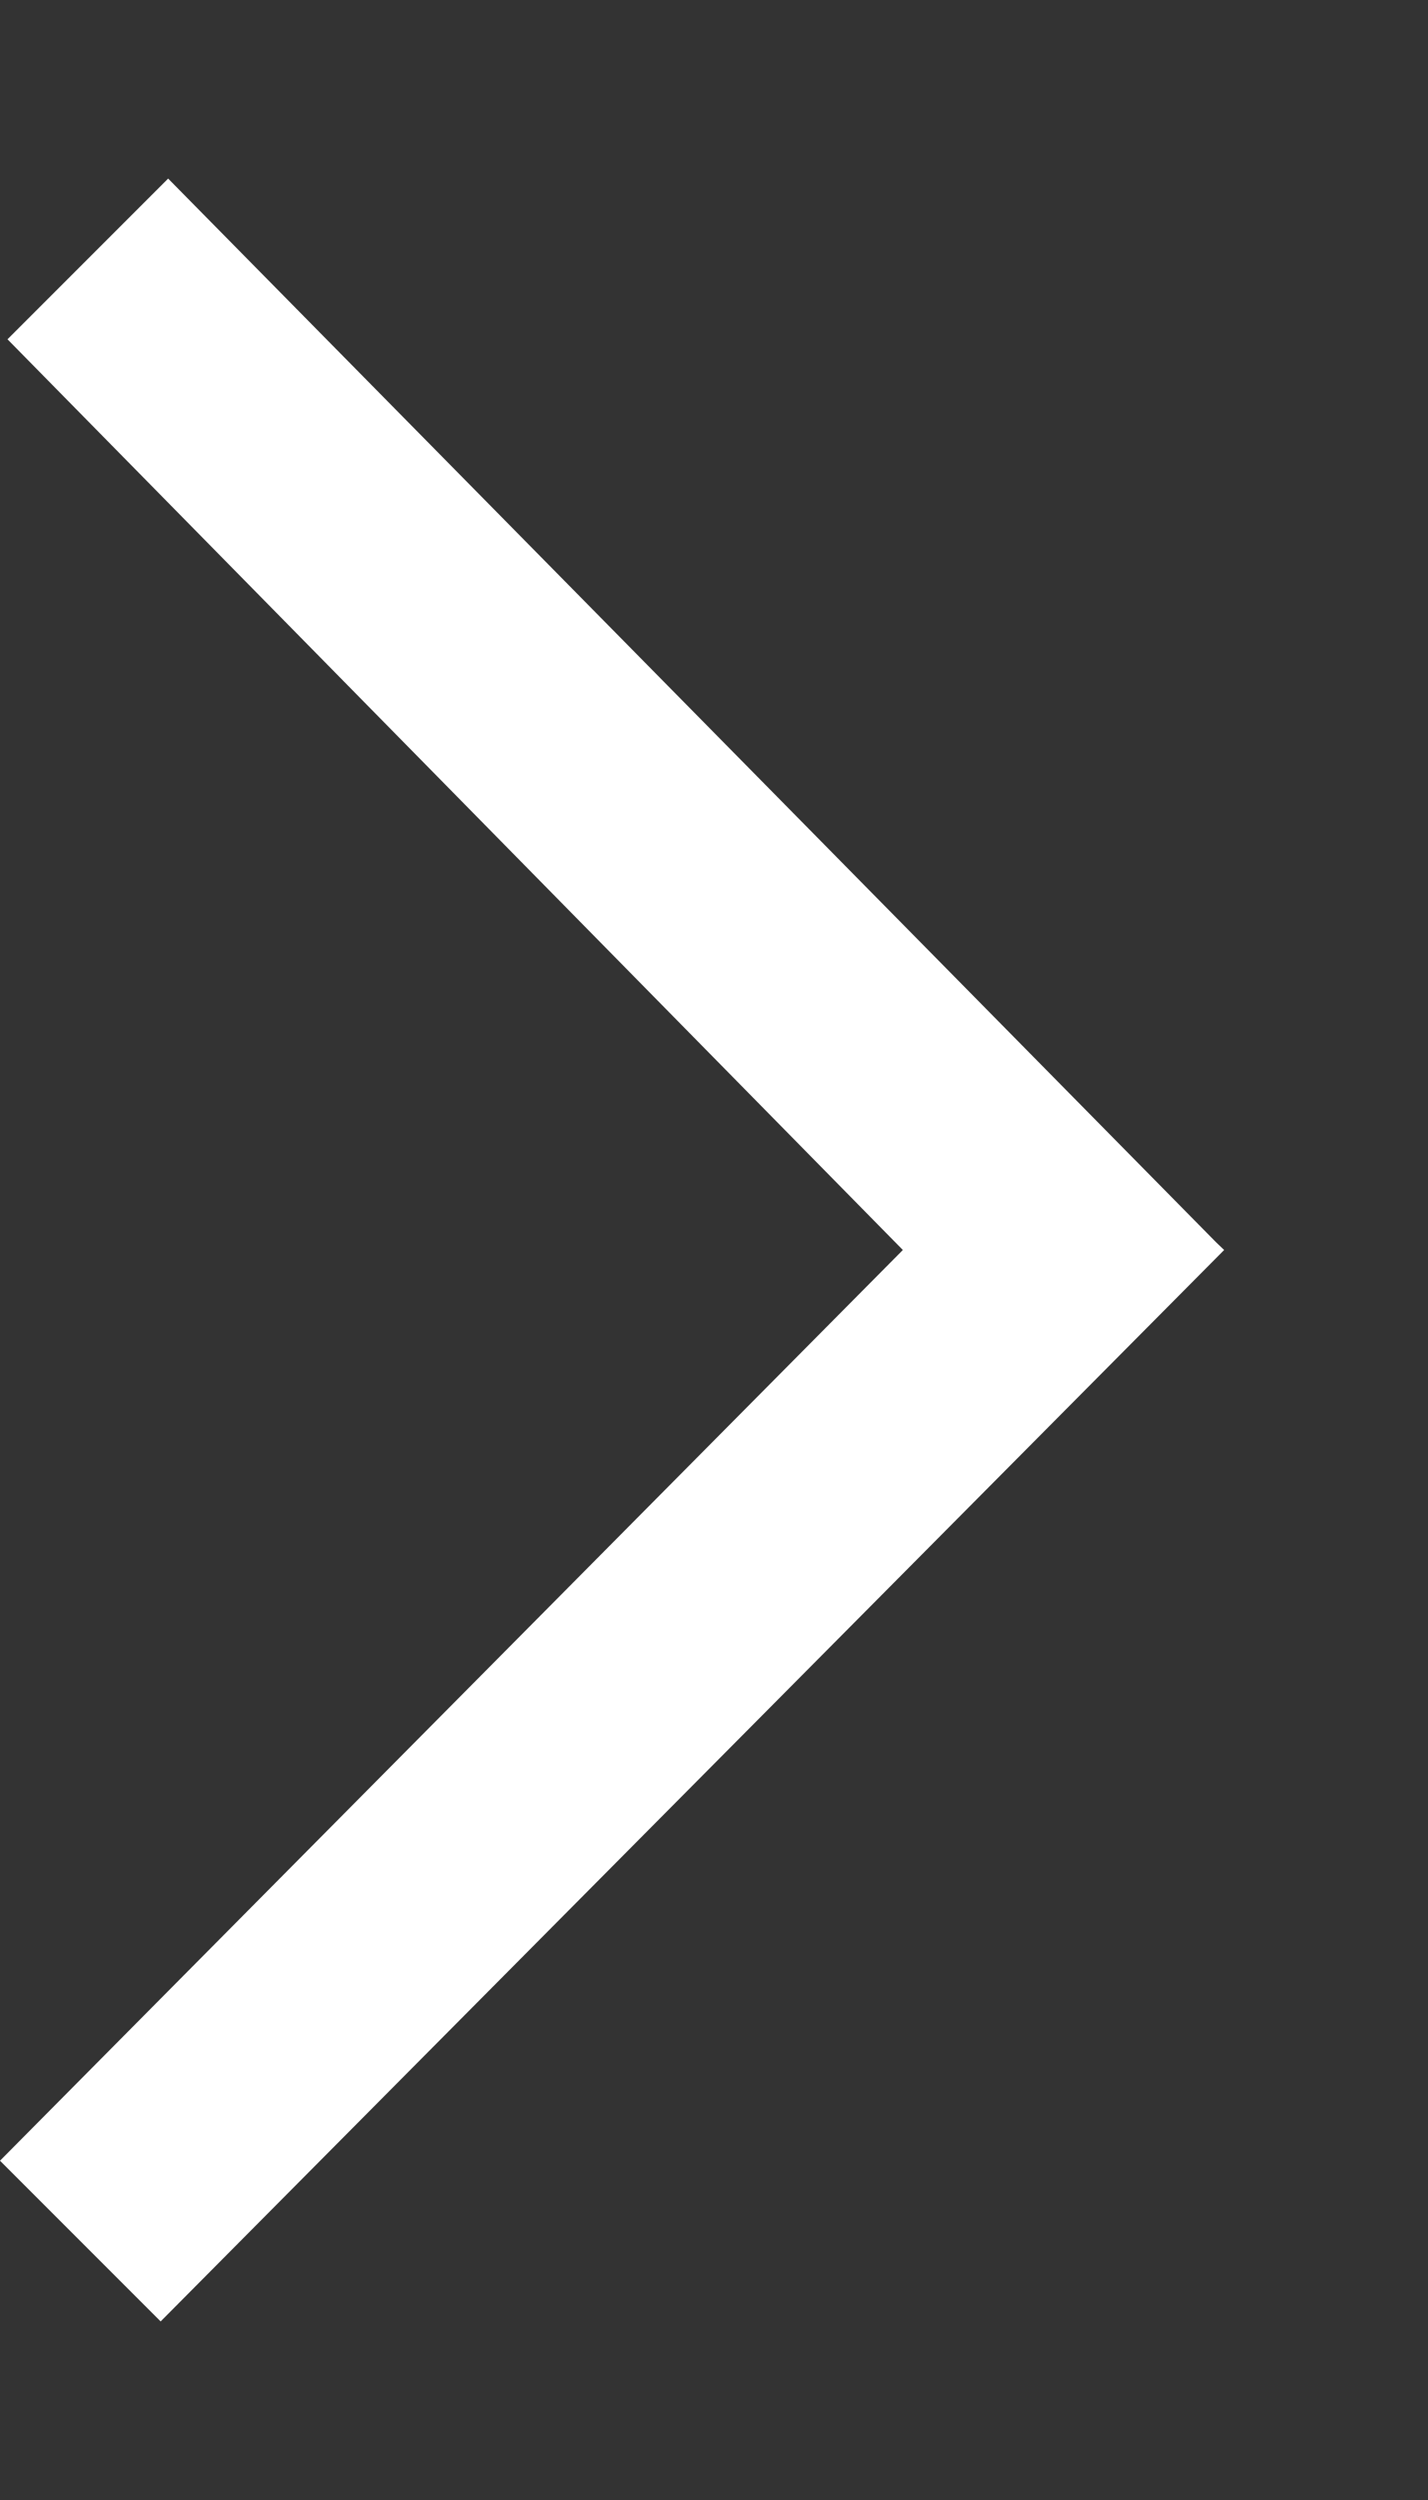 <svg width="4" height="7" viewBox="0 0 4 7" fill="none" xmlns="http://www.w3.org/2000/svg"><rect x="0" y="0" width="4" height="7" fill="#333333" stroke="none"/><path fill-rule="evenodd" clip-rule="evenodd" d="M3.407 3.479L0.471 0.5L0.021 0.95L2.529 3.5L-2.42598e-07 6.05L0.45 6.5L3.429 3.5L3.407 3.479Z" fill="#fff"/></svg>
